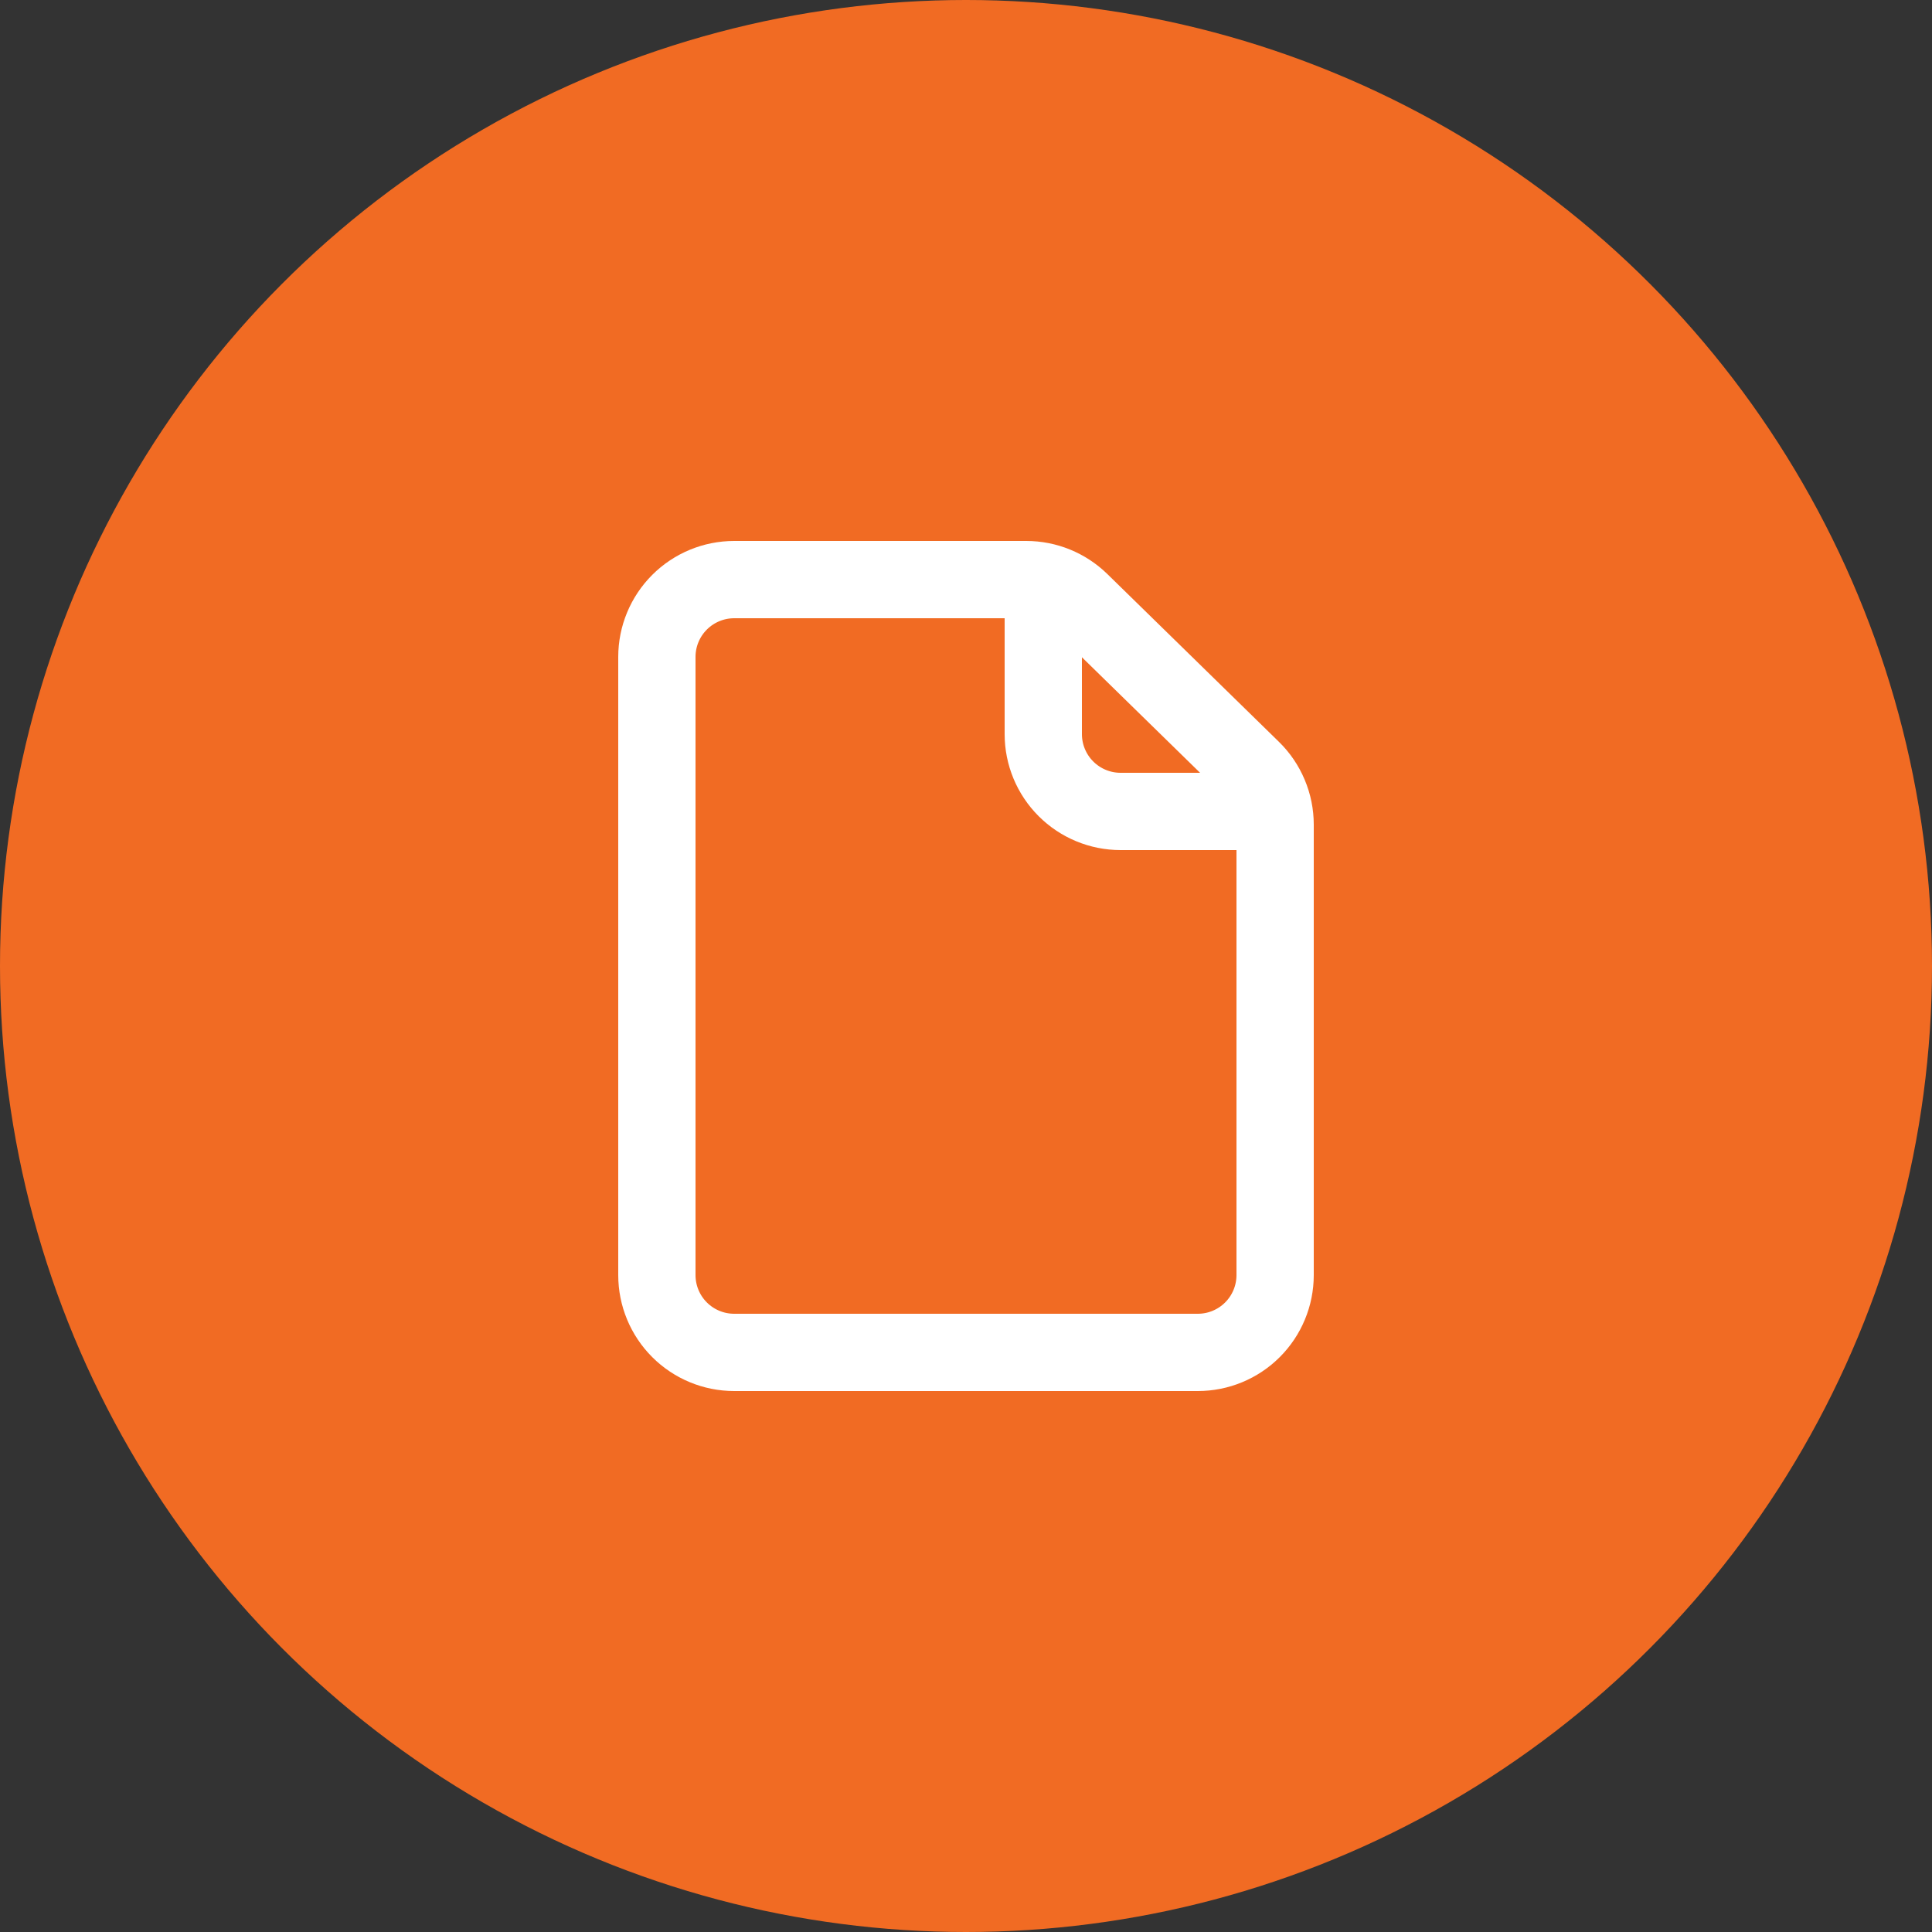 <svg width="50" height="50" viewBox="0 0 50 50" fill="none" xmlns="http://www.w3.org/2000/svg">
<rect x="0" y="0" width="50" height="50" fill="#333333" stroke="none"/>
<circle cx="25" cy="25" r="25" fill="#F16B23"/>
<path d="M17 17V33C17 33.53 17.211 34.039 17.586 34.414C17.961 34.789 18.47 35 19 35H31C31.53 35 32.039 34.789 32.414 34.414C32.789 34.039 33 33.53 33 33V21.342C33 21.076 32.947 20.812 32.843 20.566C32.74 20.321 32.589 20.098 32.398 19.912L27.958 15.57C27.584 15.205 27.083 15 26.56 15H19C18.47 15 17.961 15.211 17.586 15.586C17.211 15.961 17 16.47 17 17Z" stroke="white" stroke-width="2" stroke-linecap="round" stroke-linejoin="round"/>
<path d="M27 15V19C27 19.53 27.211 20.039 27.586 20.414C27.961 20.789 28.47 21 29 21H33" stroke="white" stroke-width="2" stroke-linejoin="round"/>
</svg>
